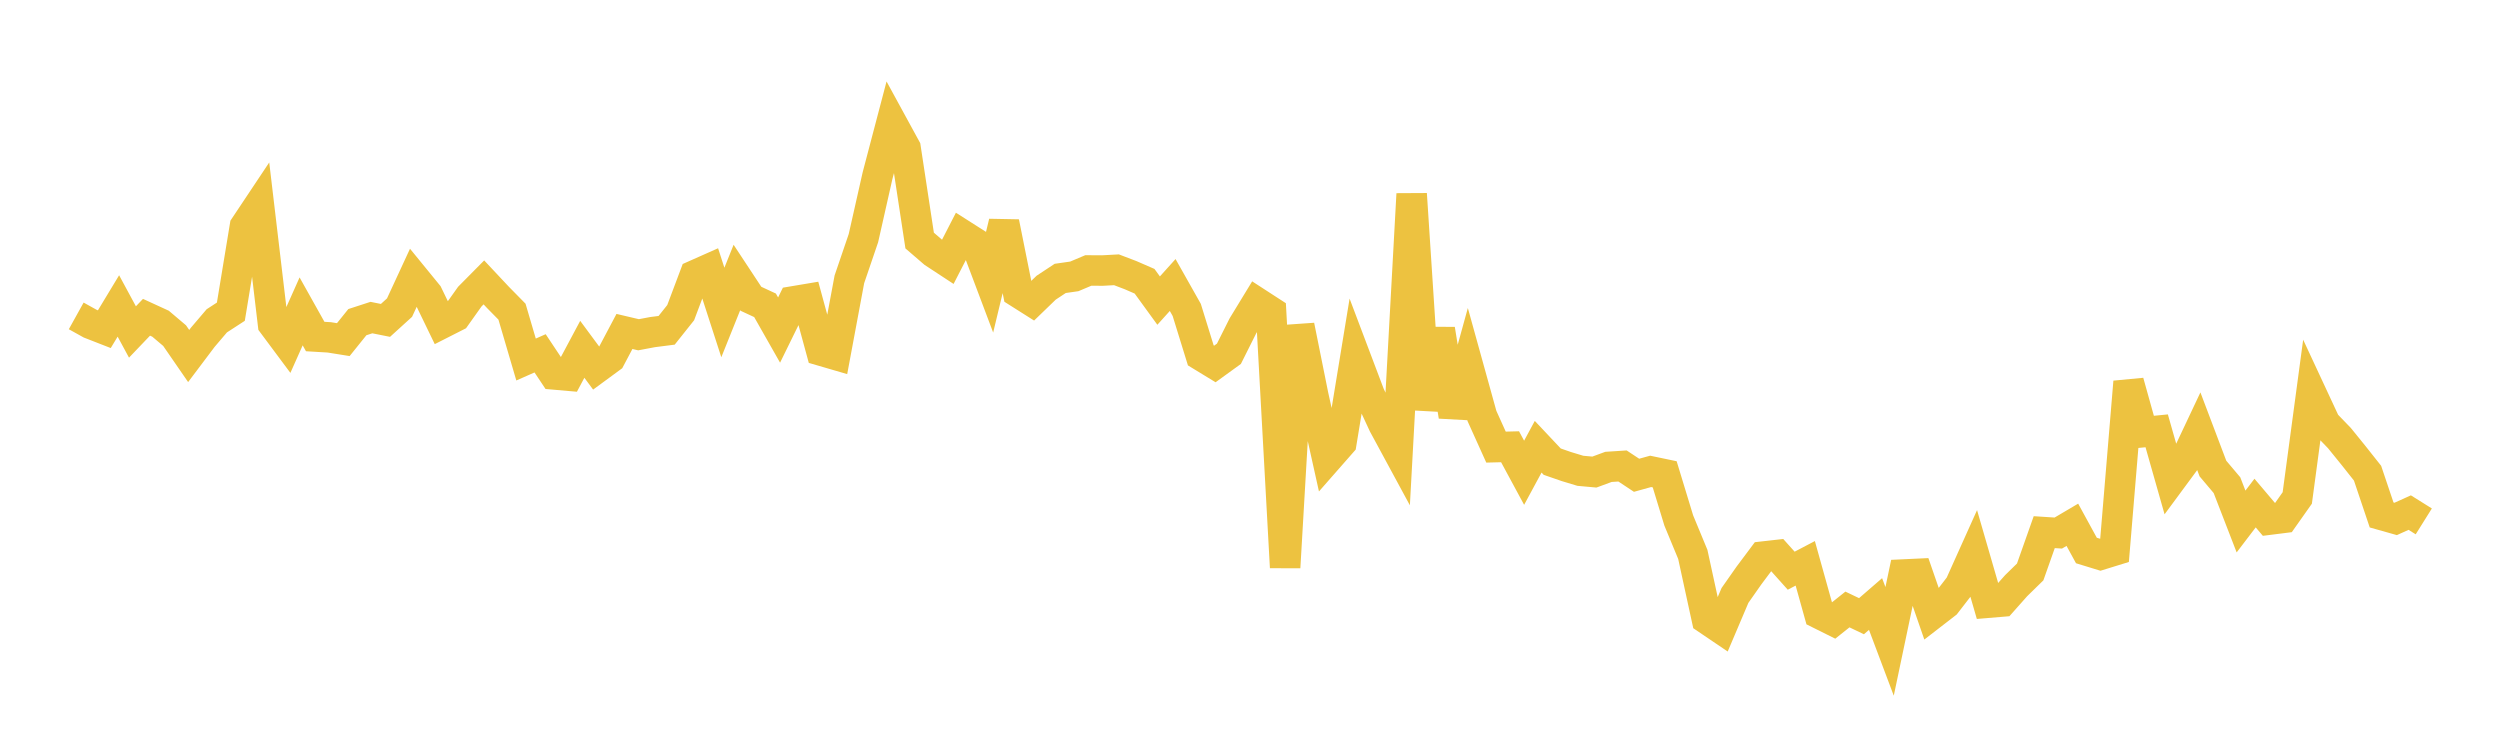 <svg width="164" height="48" xmlns="http://www.w3.org/2000/svg" xmlns:xlink="http://www.w3.org/1999/xlink"><path fill="none" stroke="rgb(237,194,64)" stroke-width="2" d="M5,20.723L5.922,21.235L6.844,21.595L7.766,20.07L8.689,21.778L9.611,20.813L10.533,21.236L11.455,22.017L12.377,23.354L13.299,22.129L14.222,21.046L15.144,20.447L16.066,14.853L16.988,13.47L17.91,21.257L18.832,22.495L19.754,20.427L20.677,22.076L21.599,22.131L22.521,22.279L23.443,21.133L24.365,20.833L25.287,21.018L26.21,20.179L27.132,18.187L28.054,19.316L28.976,21.222L29.898,20.754L30.82,19.457L31.743,18.525L32.665,19.508L33.587,20.446L34.509,23.585L35.431,23.178L36.353,24.563L37.275,24.644L38.198,22.915L39.12,24.162L40.042,23.485L40.964,21.743L41.886,21.96L42.808,21.786L43.731,21.668L44.653,20.51L45.575,18.061L46.497,17.651L47.419,20.499L48.341,18.202L49.263,19.6L50.186,20.028L51.108,21.652L52.03,19.772L52.952,19.617L53.874,23.003L54.796,23.272L55.719,18.325L56.641,15.621L57.563,11.536L58.485,8.03L59.407,9.719L60.329,15.78L61.251,16.574L62.174,17.18L63.096,15.386L64.018,15.973L64.94,18.419L65.862,14.584L66.784,19.179L67.707,19.763L68.629,18.872L69.551,18.263L70.473,18.131L71.395,17.742L72.317,17.748L73.24,17.698L74.162,18.049L75.084,18.45L76.006,19.719L76.928,18.696L77.85,20.331L78.772,23.313L79.695,23.876L80.617,23.208L81.539,21.368L82.461,19.855L83.383,20.453L84.305,37.22L85.228,21.37L86.15,25.951L87.072,30.098L87.994,29.048L88.916,23.429L89.838,25.868L90.76,27.855L91.683,29.56L92.605,12.727L93.527,26.851L94.449,21.604L95.371,27.304L96.293,23.959L97.216,27.289L98.138,29.33L99.06,29.307L99.982,31.013L100.904,29.306L101.826,30.285L102.749,30.605L103.671,30.884L104.593,30.968L105.515,30.628L106.437,30.568L107.359,31.178L108.281,30.922L109.204,31.115L110.126,34.142L111.048,36.369L111.97,40.607L112.892,41.231L113.814,39.061L114.737,37.745L115.659,36.513L116.581,36.409L117.503,37.438L118.425,36.954L119.347,40.259L120.269,40.718L121.192,39.982L122.114,40.423L123.036,39.624L123.958,42.074L124.88,37.688L125.802,37.645L126.725,40.312L127.647,39.599L128.569,38.406L129.491,36.355L130.413,39.538L131.335,39.461L132.257,38.422L133.18,37.519L134.102,34.909L135.024,34.969L135.946,34.425L136.868,36.112L137.79,36.395L138.713,36.11L139.635,25.052L140.557,28.353L141.479,28.262L142.401,31.506L143.323,30.257L144.246,28.3L145.168,30.736L146.09,31.828L147.012,34.211L147.934,33.001L148.856,34.09L149.778,33.974L150.701,32.666L151.623,25.804L152.545,27.784L153.467,28.74L154.389,29.877L155.311,31.041L156.234,33.782L157.156,34.042L158.078,33.626L159,34.203"></path></svg>